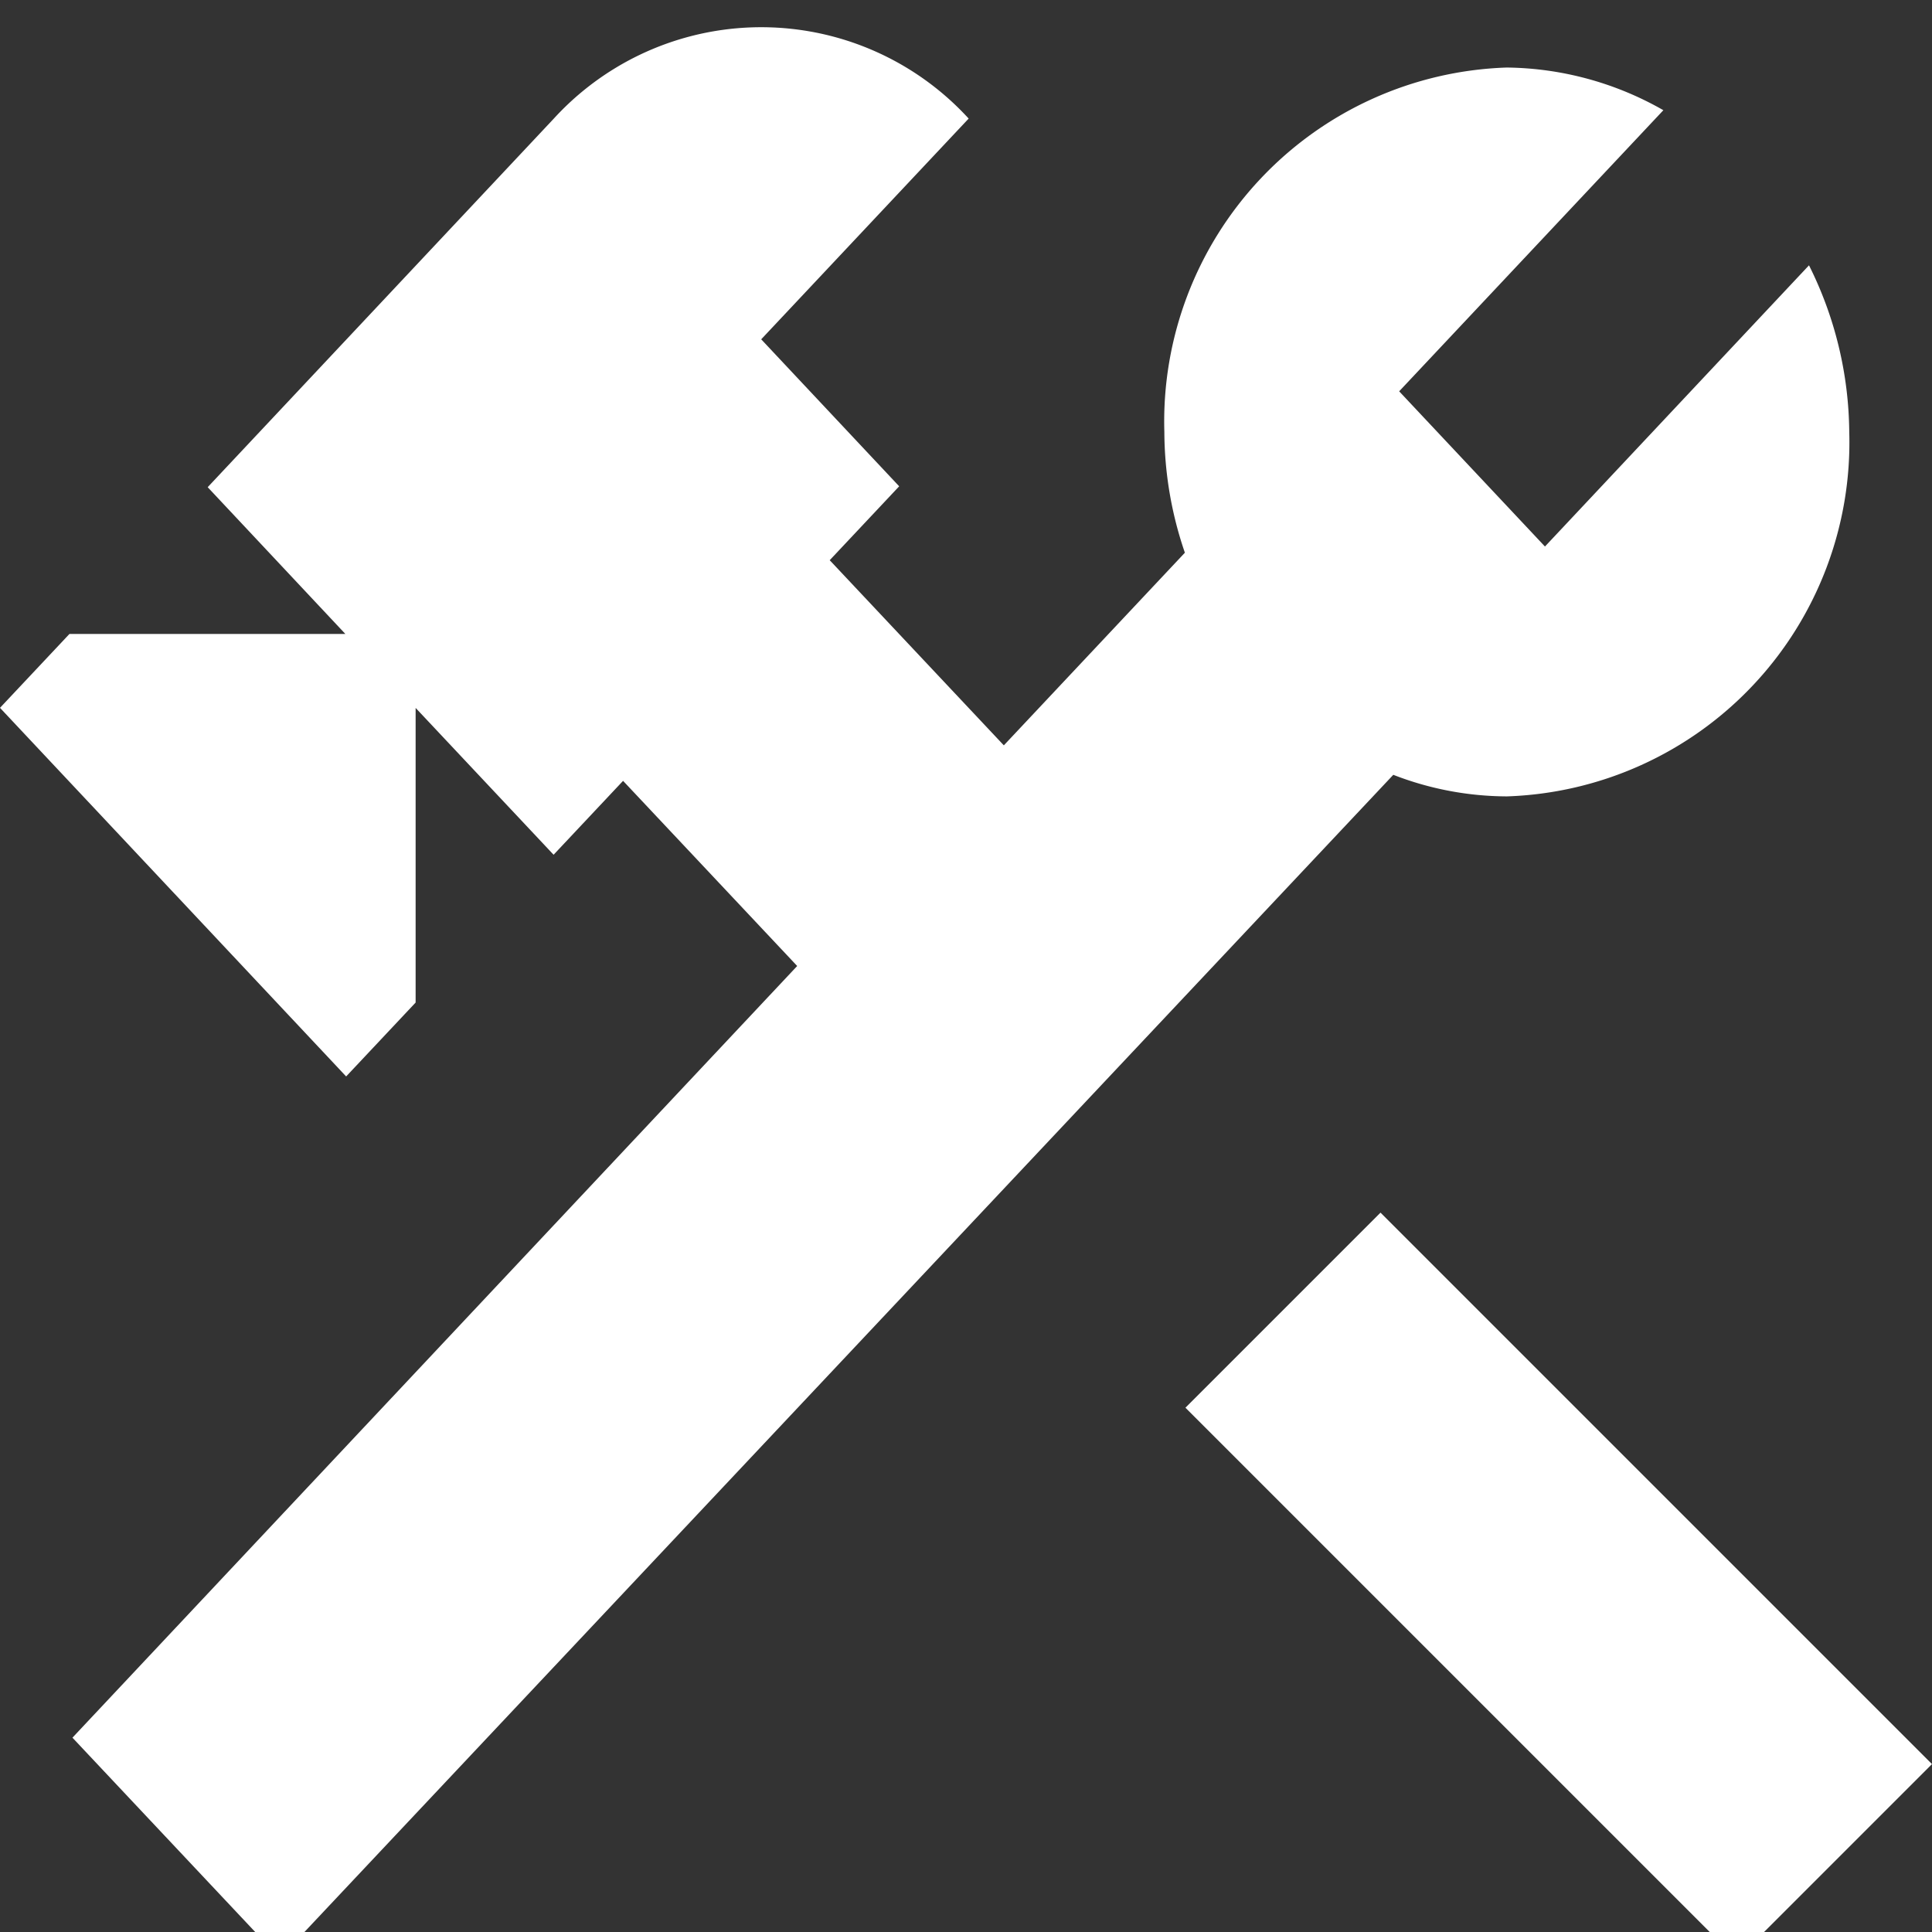 <svg xmlns="http://www.w3.org/2000/svg" xmlns:xlink="http://www.w3.org/1999/xlink" width="24" height="24" viewBox="0 0 24 24">
  <rect x="0" y="0" width="24" height="24" fill="#333333" stroke="none"/>
  <defs>
    <clipPath id="clip-laboral">
      <rect width="24" height="24"/>
    </clipPath>
  </defs>
  <g id="laboral" clip-path="url(#clip-laboral)">
    <g id="assured_workload_white_24dp" transform="translate(-1)">
      <g id="Group_4" data-name="Group 4">
        <rect id="Rectangle_7" data-name="Rectangle 7" width="24" height="24" fill="none"/>
      </g>
    </g>
    <g id="Group_12" data-name="Group 12" transform="translate(-2.1 -2.275)">
      <g id="Group_11" data-name="Group 11" transform="translate(2.1 2.613)">
        <rect id="Rectangle_12" data-name="Rectangle 12" width="3.427" height="9.688" transform="translate(14.726 17.149) rotate(-45)" fill="#fff"/>
        <path id="Path_11" data-name="Path 11" d="M20.818,12.168a4.4,4.4,0,0,0,4.254-4.527,4.7,4.7,0,0,0-.5-2.07L21.292,9.064,19.481,7.136l3.282-3.492a4,4,0,0,0-1.945-.53,4.4,4.4,0,0,0-4.254,4.527,4.664,4.664,0,0,0,.255,1.5L14.57,11.534l-2.163-2.3.863-.918L11.556,6.49l2.577-2.742a3.492,3.492,0,0,0-5.153,0l-4.3,4.579L6.39,10.15H2.963l-.863.918,4.3,4.579.863-.918V11.069l1.714,1.824.863-.918,2.163,2.3L3,23.861,5.576,26.6,19.408,11.9A3.923,3.923,0,0,0,20.818,12.168Z" transform="translate(-2.1 -2.613)" fill="#fff"/>
      </g>
    </g>
  </g>
</svg>
